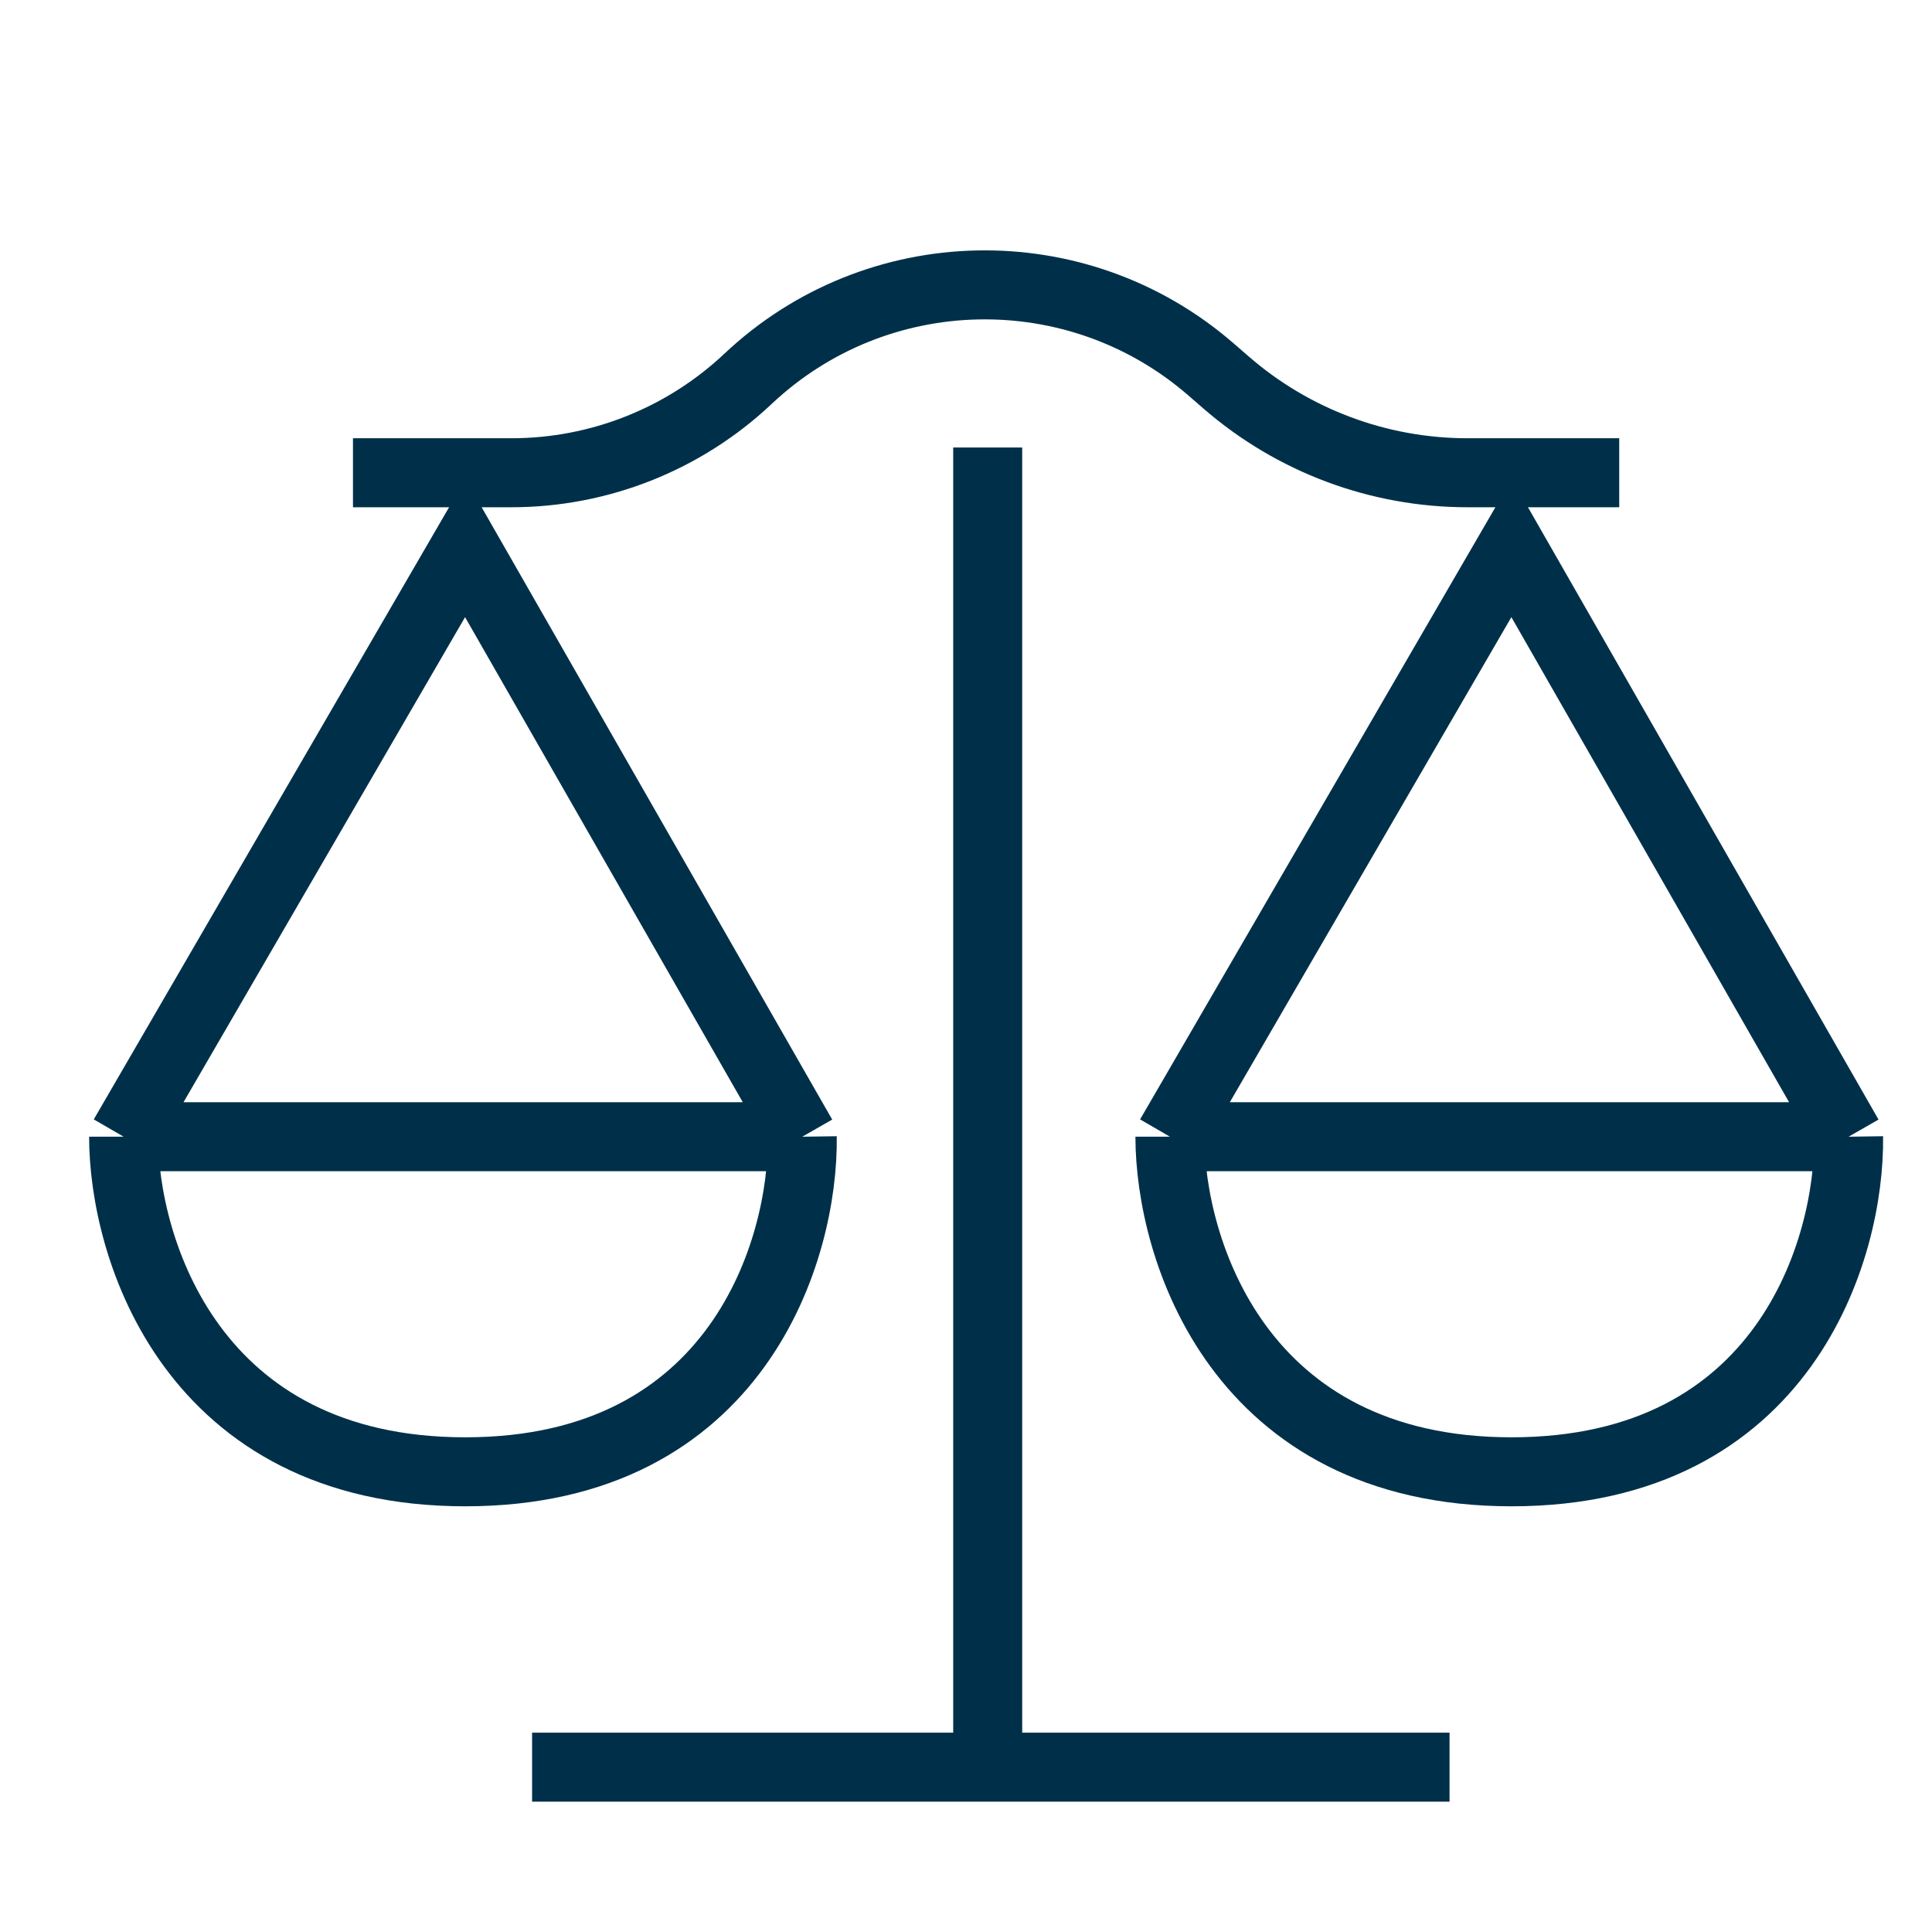 <svg width="56" height="56" viewBox="0 0 56 56" fill="none" xmlns="http://www.w3.org/2000/svg">
<path d="M33.911 32.948L43.814 15.886L53.582 32.948M33.911 32.948H53.582M33.911 32.948C33.911 36.186 35.892 42.661 43.814 42.661C51.736 42.661 53.627 36.186 53.582 32.948" stroke="#003049" stroke-width="2"/>
<path d="M3.583 32.948L13.486 15.886L23.254 32.948M3.583 32.948H23.254M3.583 32.948C3.583 36.186 5.564 42.661 13.486 42.661C21.407 42.661 23.299 36.186 23.254 32.948" stroke="#003049" stroke-width="2"/>
<path d="M28.629 12.971V51.222M28.629 51.222H15.423M28.629 51.222H42.016" stroke="#003049" stroke-width="2"/>
<path d="M10.231 13.703H14.822C17.372 13.703 19.826 12.729 21.682 10.98C25.42 7.458 31.217 7.339 35.096 10.703L35.548 11.095C37.488 12.777 39.969 13.703 42.536 13.703H46.934" stroke="#003049" stroke-width="2"/>
</svg>
